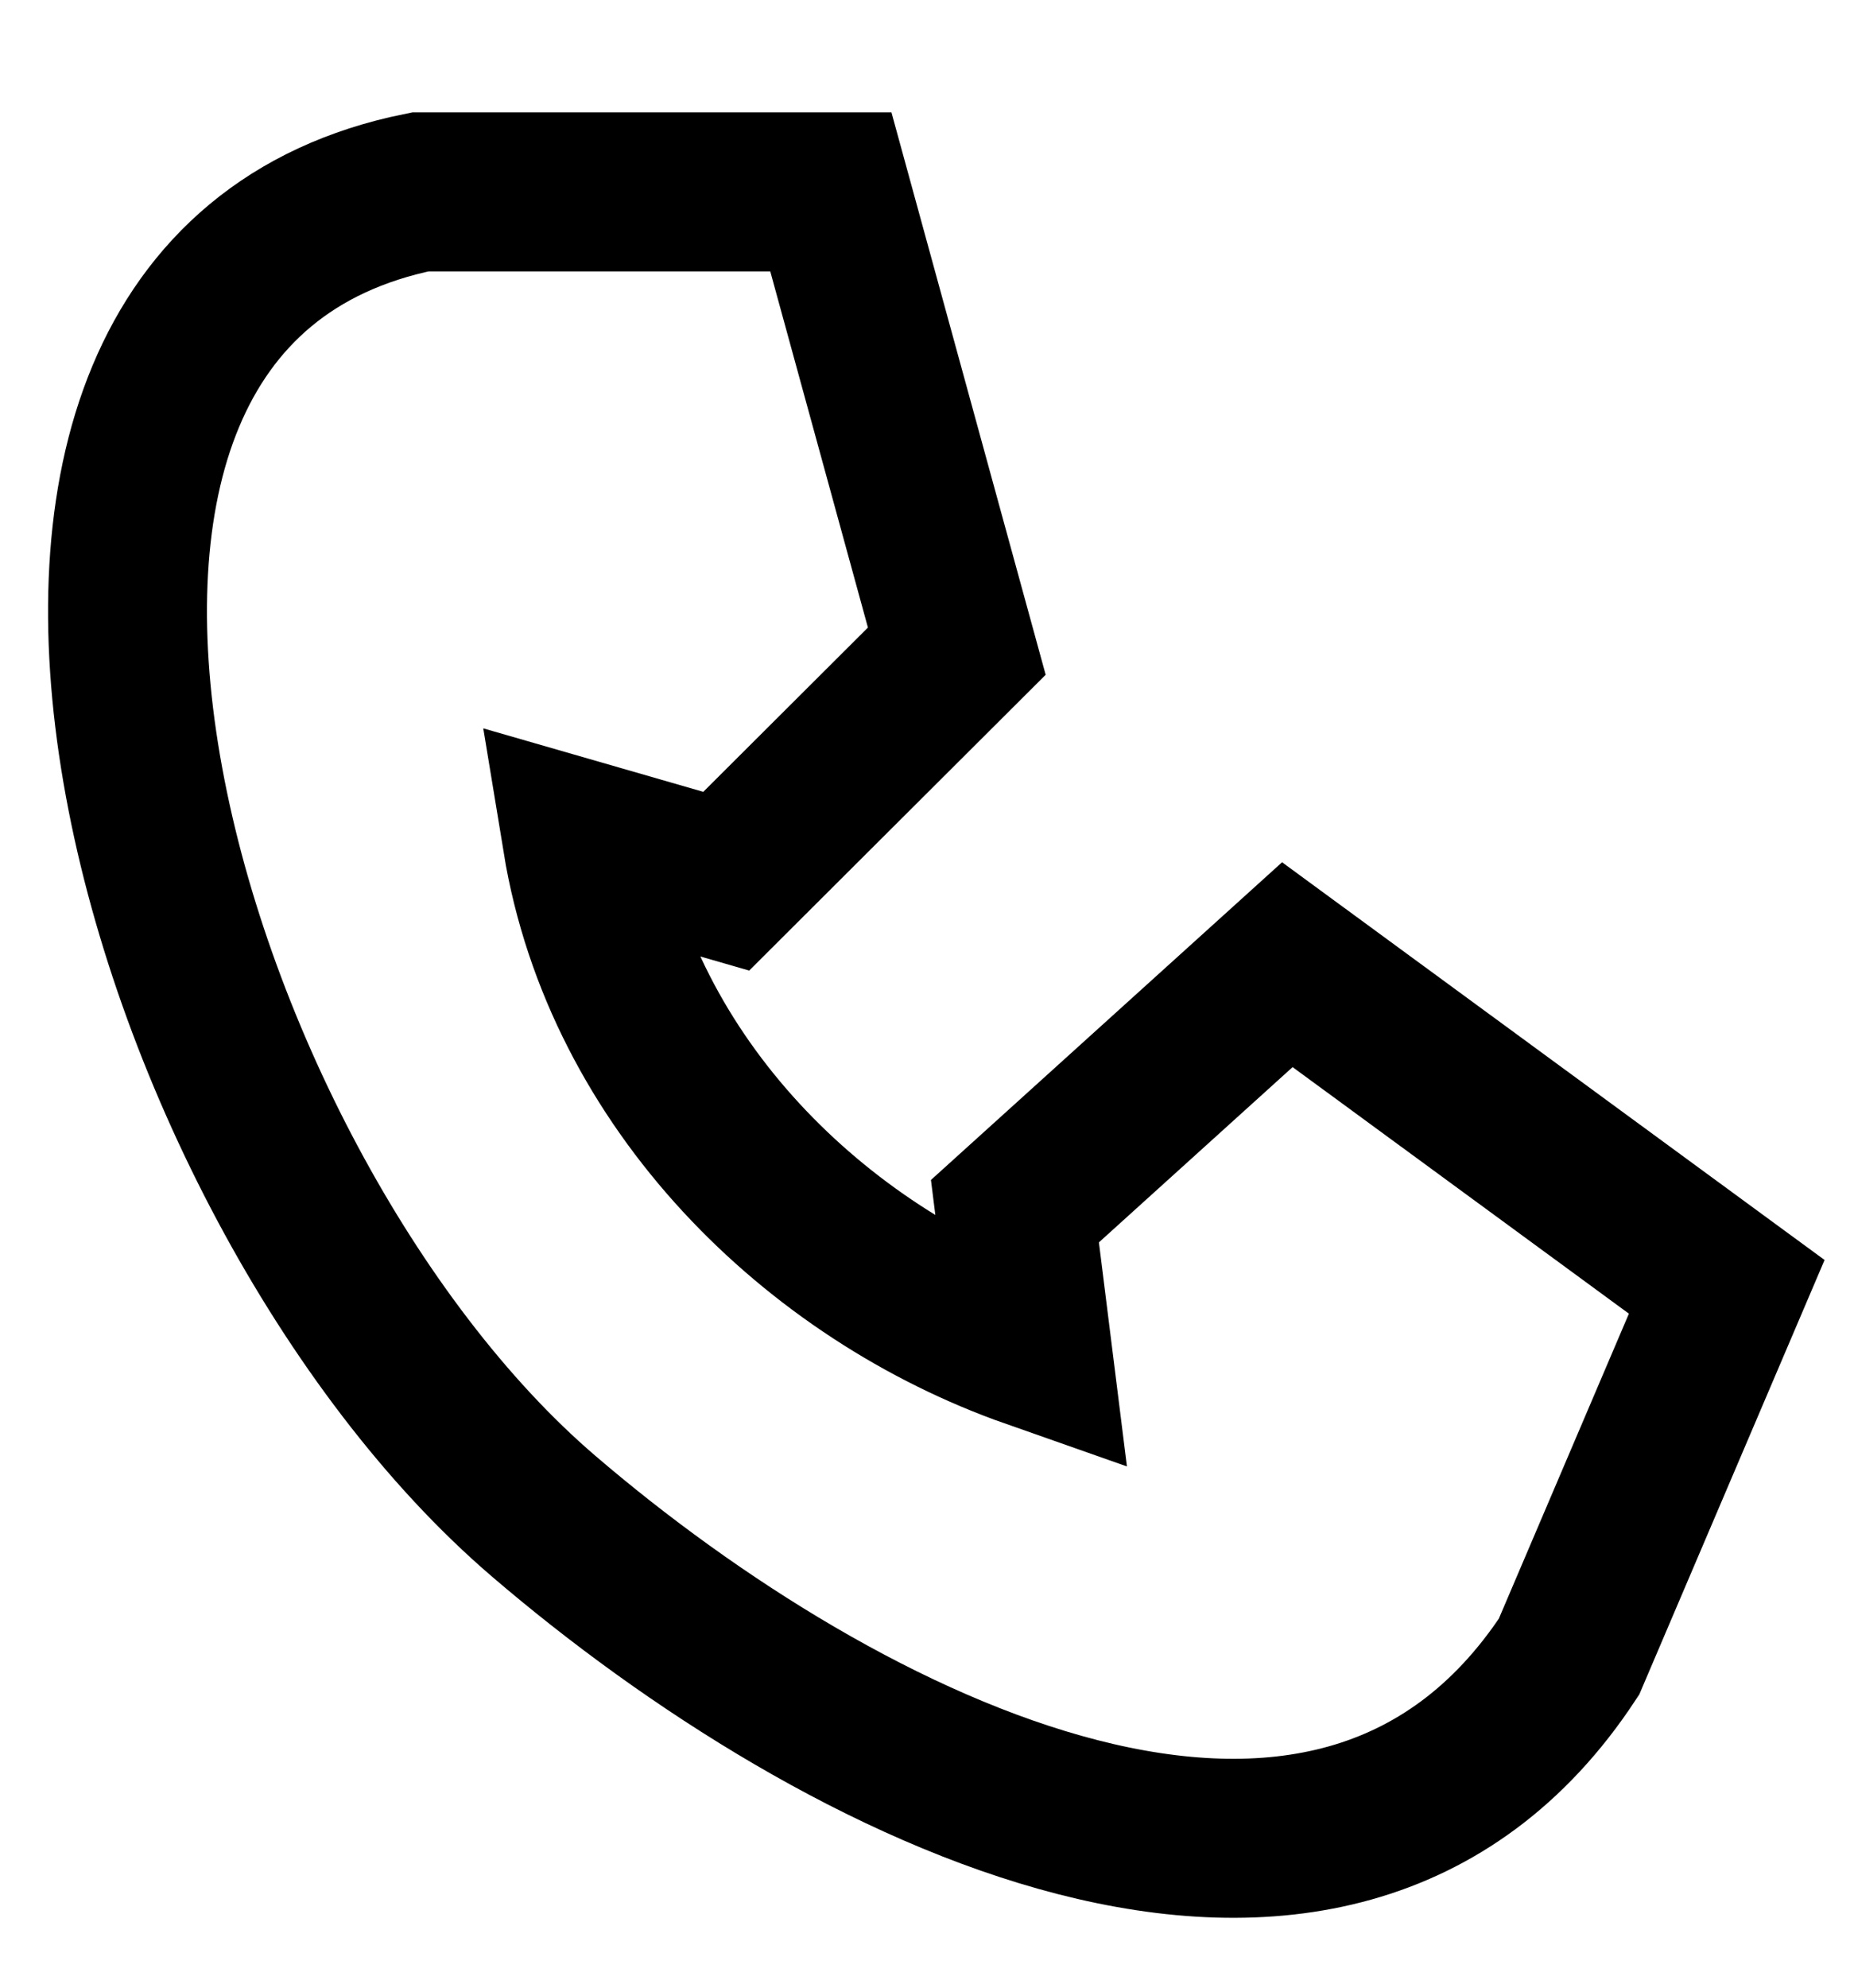 <svg width="14" height="15" viewBox="0 0 14 15" fill="none" xmlns="http://www.w3.org/2000/svg">
<g clip-path="url(#clip0_10962_7350)">
<path d="M7.225 4.914L6.274 1.448L3.174 1.448C-0.753 2.242 1.181 8.935 4.102 11.439C6.337 13.355 10.049 15.233 11.848 12.502L13.039 9.711L9.721 7.28L7.664 9.14L7.794 10.179C6.163 9.606 4.698 8.183 4.395 6.336L5.484 6.65L7.225 4.914Z" stroke="black" stroke-width="1.2"/>
</g>
<defs>
<clipPath id="clip0_10962_7350">
<rect width="14" height="14" fill="white" transform="translate(0 0.5)"/>
</clipPath>
</defs>
</svg>
